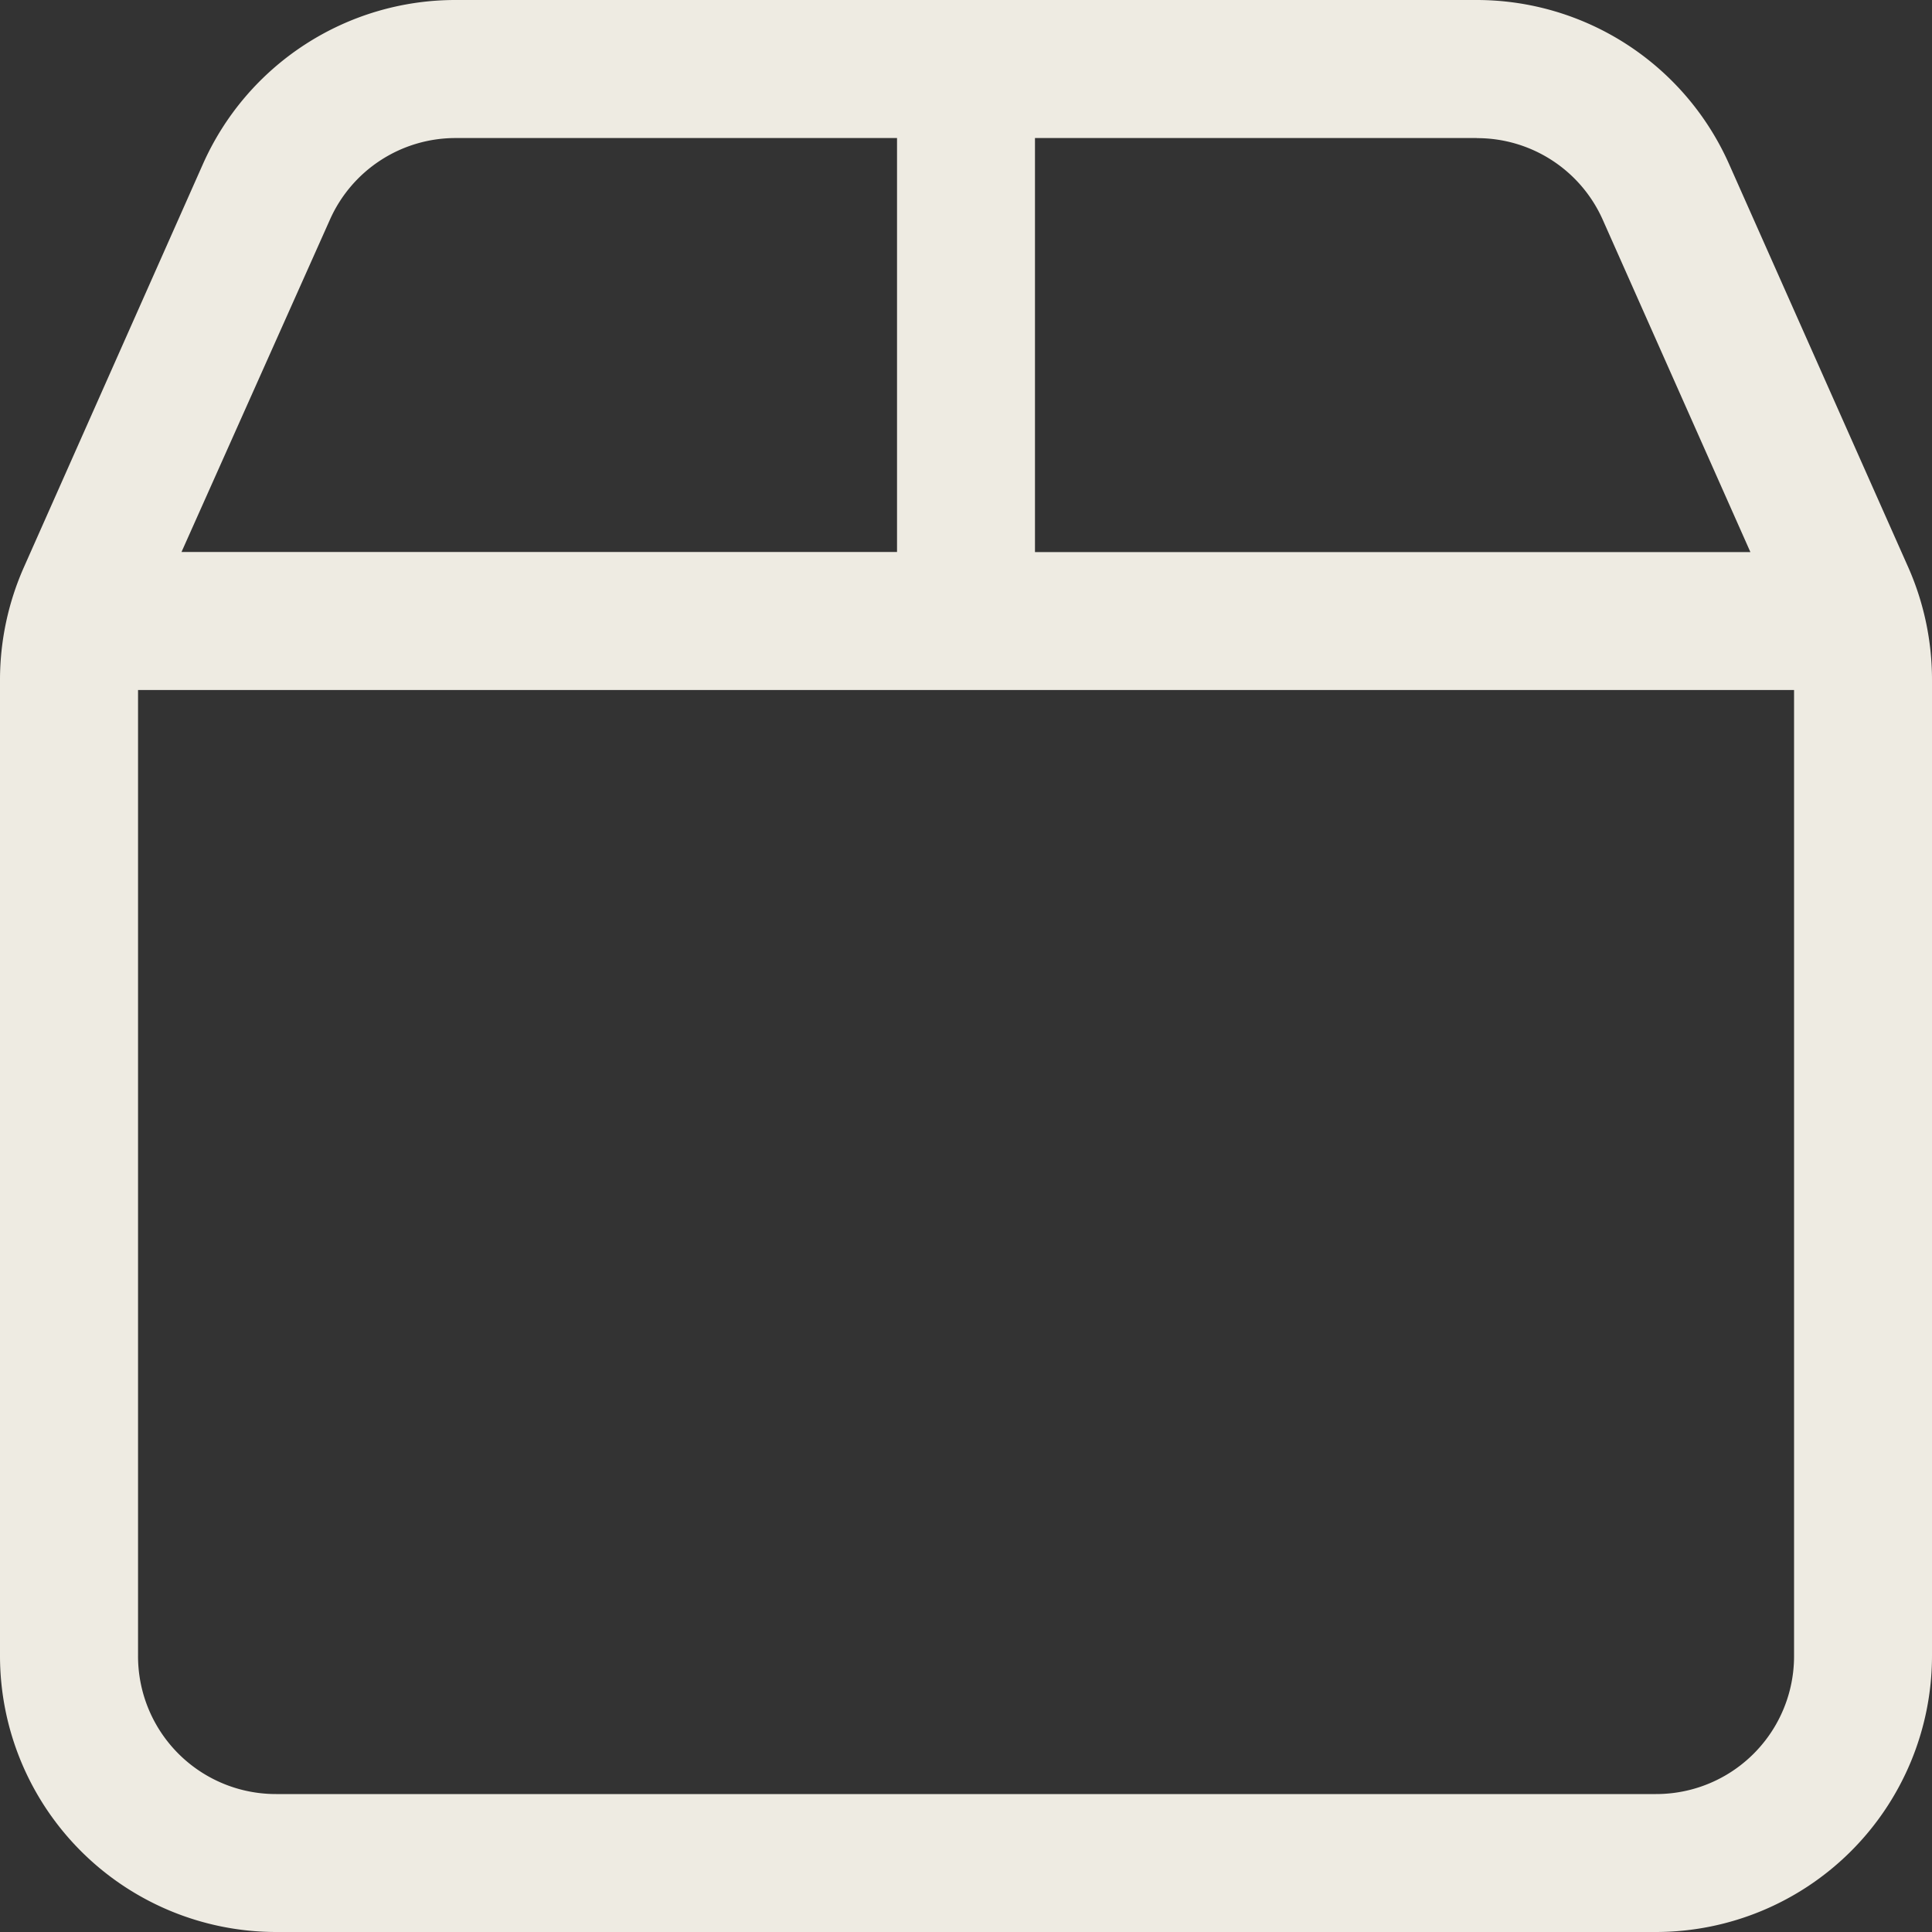 <svg xmlns="http://www.w3.org/2000/svg" width="20" height="20" viewBox="0 0 20 20">
  <rect x="0" y="0" width="20" height="20" fill="#333333" stroke="none"/>
  <path id="box-light" d="M15.286,33.429H10.714v4.286h7.406l-1.527-3.437a1.423,1.423,0,0,0-1.3-.848Zm3.286,5.714H1.429v10a1.427,1.427,0,0,0,1.429,1.429H17.143a1.427,1.427,0,0,0,1.429-1.429ZM1.879,37.714H9.286V33.429H4.714a1.423,1.423,0,0,0-1.3.848ZM15.286,32A2.86,2.86,0,0,1,17.9,33.7l1.857,4.179A2.881,2.881,0,0,1,20,39.036V49.143A2.86,2.86,0,0,1,17.143,52H2.857A2.86,2.86,0,0,1,0,49.143V39.036a2.881,2.881,0,0,1,.246-1.161L2.1,33.7A2.86,2.86,0,0,1,4.714,32Z" transform="translate(0 -32)" fill="#eeebe2"/>
</svg>
